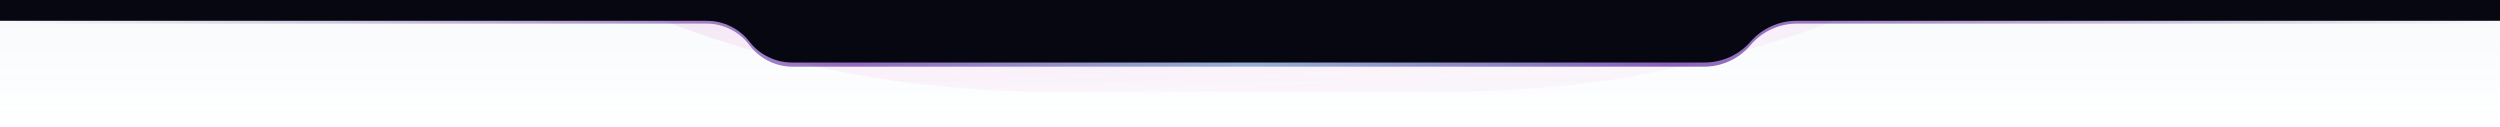 <svg width="1200" height="61" viewBox="0 0 1200 61" fill="none" xmlns="http://www.w3.org/2000/svg">
<rect width="1200" height="61" transform="matrix(1 0 0 -1 0 61)" fill="url(#paint0_linear_6_142)" fill-opacity="0.25"/>
<mask id="mask0_6_142" style="mask-type:alpha" maskUnits="userSpaceOnUse" x="0" y="0" width="1200" height="61">
<rect width="1200" height="61" transform="matrix(1 0 0 -1 0 61)" fill="#D9D9D9"/>
</mask>
<g mask="url(#mask0_6_142)">
<g filter="url(#filter0_f_6_142)">
<path d="M-12 -471C-12 -186.573 218.573 44 503 44H696C980.427 44 1211 -186.573 1211 -471V-471H-12V-471Z" fill="url(#paint1_linear_6_142)" fill-opacity="0.5"/>
</g>
</g>
<path fill-rule="evenodd" clip-rule="evenodd" d="M840.25 21.667C834.7 28.221 826.548 32 817.96 32H380.417C372.285 32 364.629 28.172 359.75 21.667V21.667C354.871 15.162 347.215 11.333 339.083 11.333L5.167 11.333C2.313 11.333 0 9.02 0 6.167V6.167C0 3.313 2.313 1 5.167 1H1194.83C1197.69 1 1200 3.313 1200 6.167V6.167C1200 9.02 1197.69 11.333 1194.83 11.333L862.54 11.333C853.952 11.333 845.8 15.113 840.25 21.667V21.667Z" fill="url(#paint2_linear_6_142)" fill-opacity="0.8"/>
<path fill-rule="evenodd" clip-rule="evenodd" d="M840.25 20C834.69 26.355 826.656 30 818.212 30H380.152C372.171 30 364.639 26.308 359.75 20C354.861 13.692 347.329 10 339.348 10L5 10C4.992 10 4.983 10 4.975 10H0V5V0H30H1170H1200V5V10H1195.03L1195 10L862.288 10C853.844 10 845.81 13.645 840.25 20Z" fill="#070711"/>
<defs>
<filter id="filter0_f_6_142" x="-36.5" y="-495.5" width="1272" height="564" filterUnits="userSpaceOnUse" color-interpolation-filters="sRGB">
<feFlood flood-opacity="0" result="BackgroundImageFix"/>
<feBlend mode="normal" in="SourceGraphic" in2="BackgroundImageFix" result="shape"/>
<feGaussianBlur stdDeviation="12.25" result="effect1_foregroundBlur_6_142"/>
</filter>
<linearGradient id="paint0_linear_6_142" x1="600" y1="0" x2="600" y2="61" gradientUnits="userSpaceOnUse">
<stop stop-color="#2466ab" stop-opacity="0"/>
<stop offset="1" stop-color="#2466ab" stop-opacity="0.15"/>
</linearGradient>
<linearGradient id="paint1_linear_6_142" x1="600.697" y1="44" x2="574.576" y2="-469.733" gradientUnits="userSpaceOnUse">
<stop stop-color="#D601AB" stop-opacity="0.06"/>
<stop offset="1" stop-color="#D601AB"/>
</linearGradient>
<linearGradient id="paint2_linear_6_142" x1="0" y1="0.999" x2="1200" y2="0.999" gradientUnits="userSpaceOnUse">
<stop stop-color="#432372" stop-opacity="0"/>
<stop offset="0.339" stop-color="#410093" stop-opacity="0.698"/>
<stop offset="0.5" stop-color="#2466ab" stop-opacity="0.6"/>
<stop offset="0.667" stop-color="#410093" stop-opacity="0.76"/>
<stop offset="1" stop-color="#432372" stop-opacity="0"/>
</linearGradient>
</defs>
</svg>
